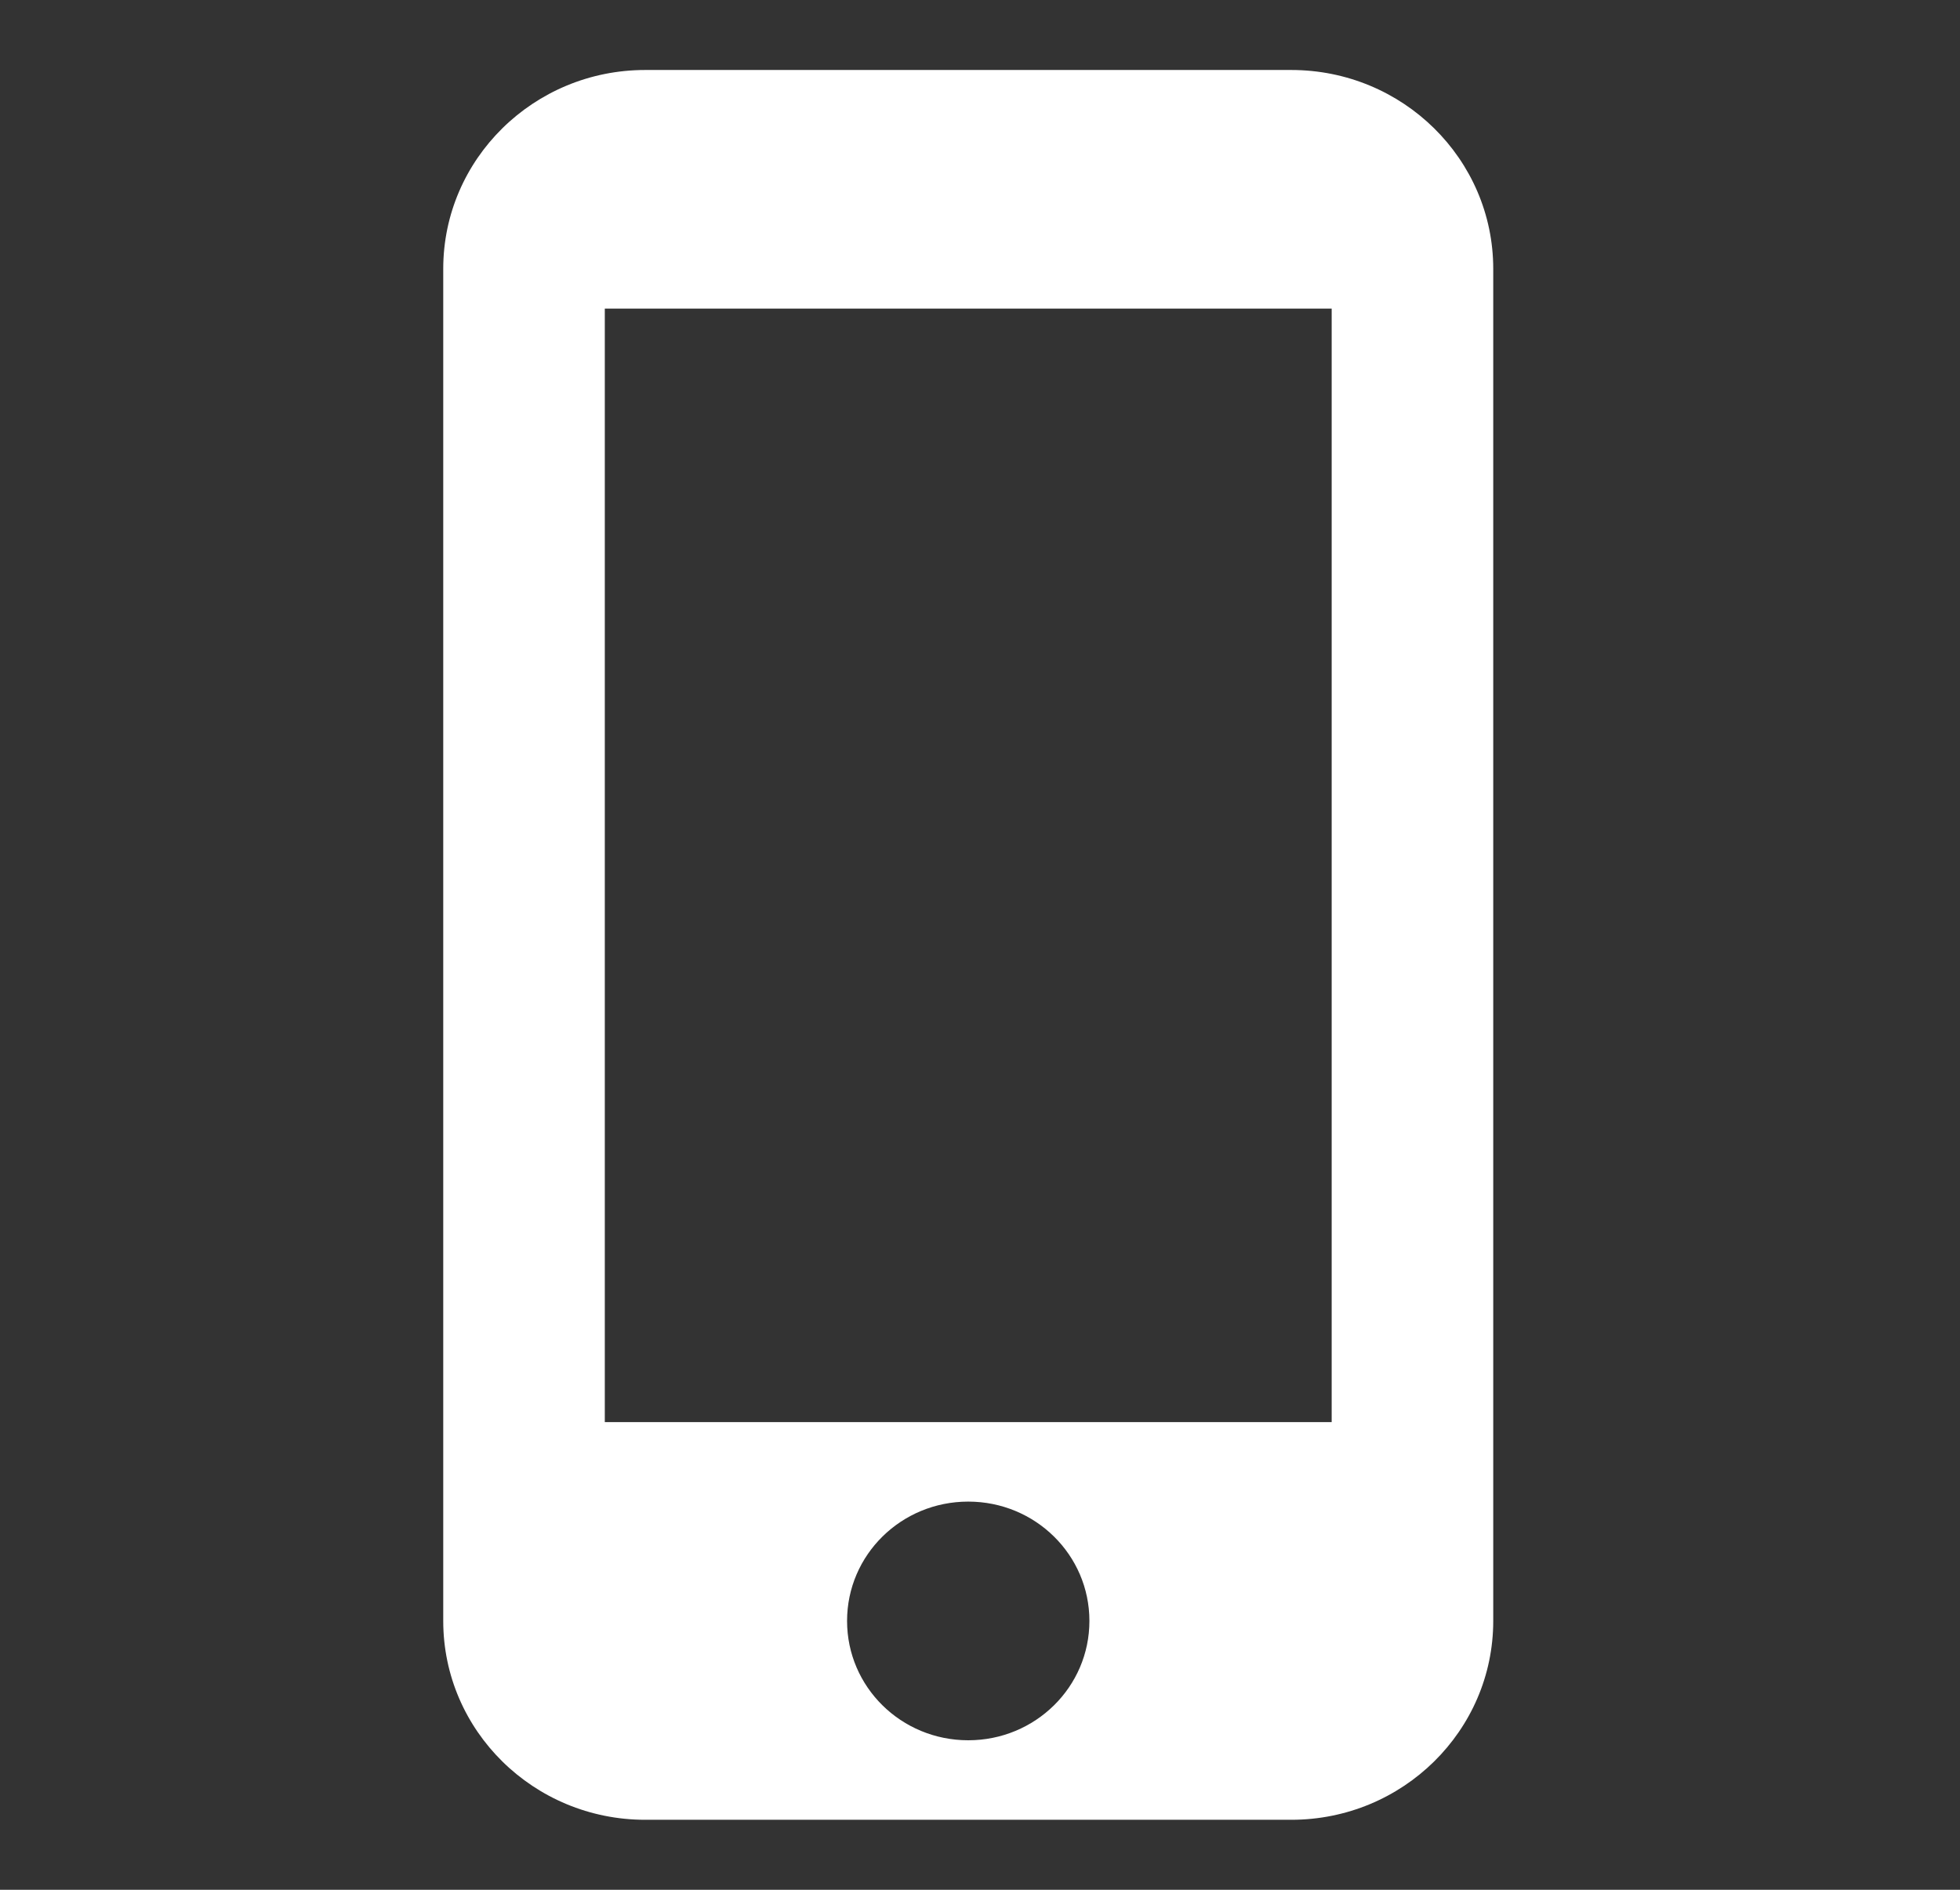 <?xml version="1.0" encoding="UTF-8"?> <svg xmlns="http://www.w3.org/2000/svg" width="28" height="27" viewBox="0 0 28 27" fill="none"><rect x="0" y="0" width="28" height="27" fill="#333333" stroke="none"/><path d="M18.447 1H9.217C7.624 1 6.332 2.273 6.332 3.841V23.159C6.332 24.727 7.624 26 9.217 26H18.447C20.04 26 21.332 24.727 21.332 23.159V3.841C21.332 2.273 20.04 1 18.447 1ZM13.832 24.864C12.874 24.864 12.101 24.102 12.101 23.159C12.101 22.216 12.874 21.454 13.832 21.454C14.79 21.454 15.563 22.216 15.563 23.159C15.563 24.102 14.79 24.864 13.832 24.864ZM19.024 20.318H8.64V4.409H19.024V20.318Z" fill="white"></path></svg> 